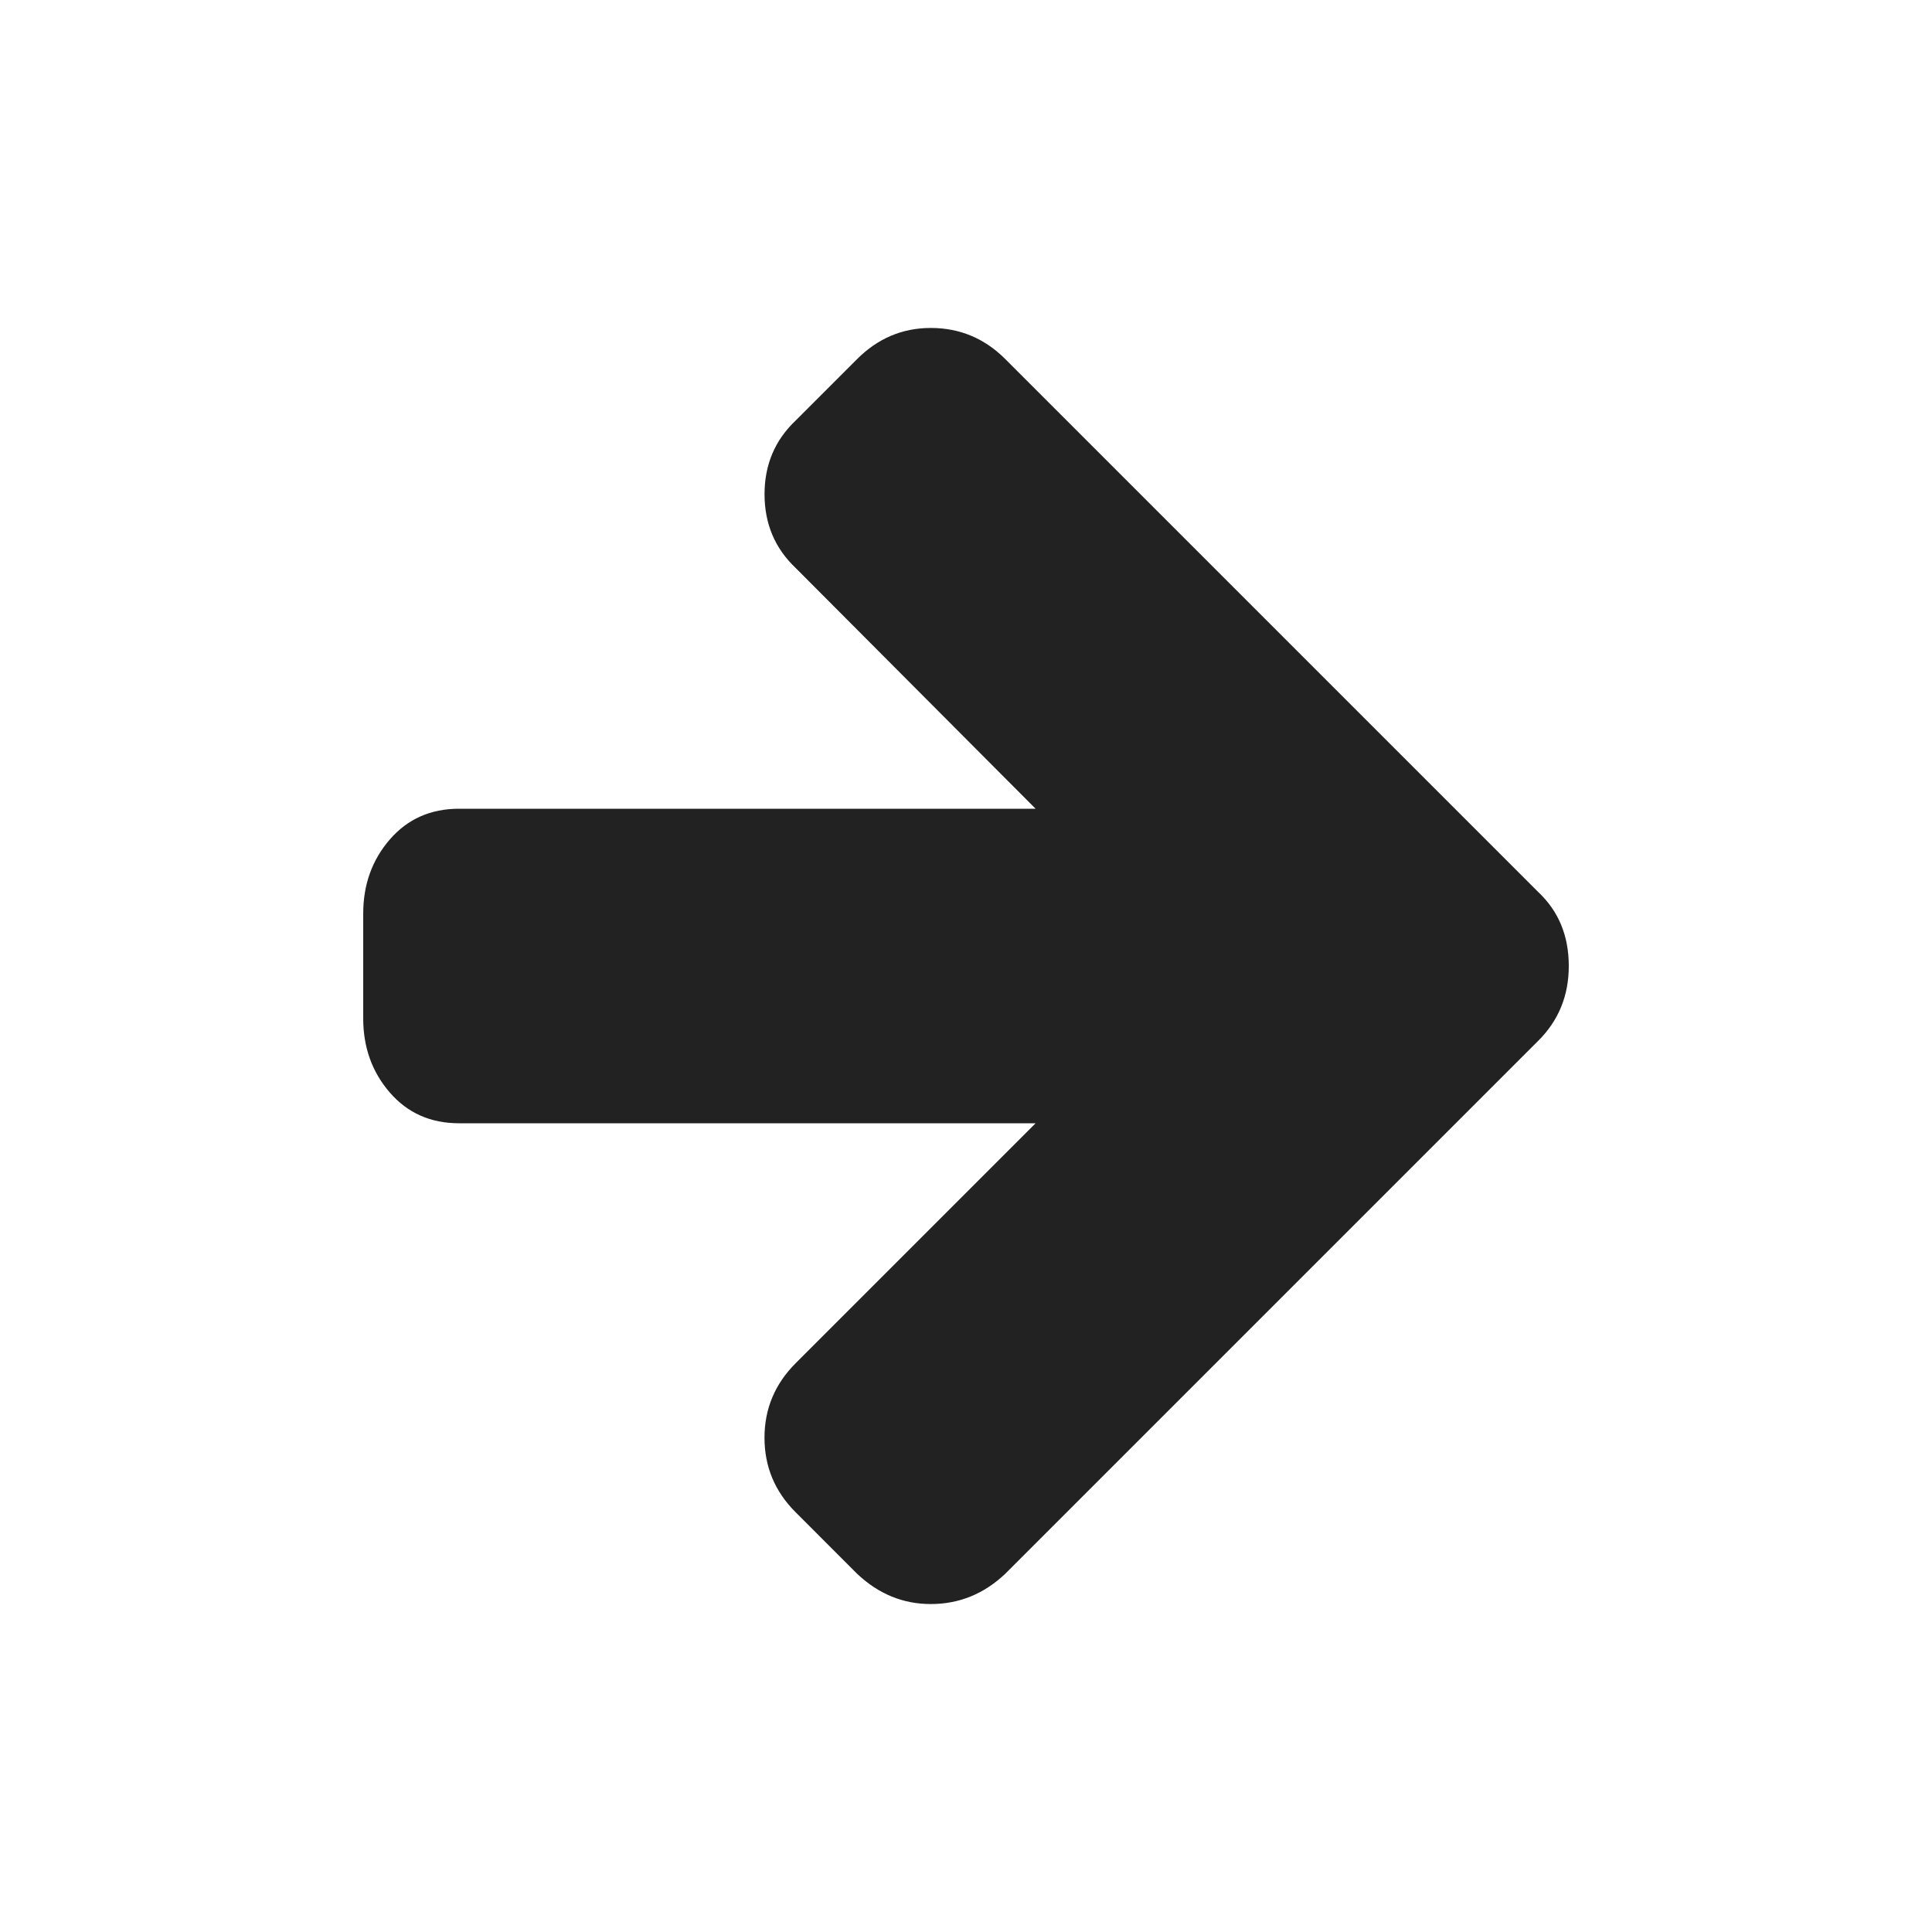 <?xml version="1.0" encoding="UTF-8"?>
<svg width="40px" height="40px" viewBox="0 0 40 40" version="1.1" xmlns="http://www.w3.org/2000/svg" xmlns:xlink="http://www.w3.org/1999/xlink">
    <!-- Generator: Sketch 43.2 (39069) - http://www.bohemiancoding.com/sketch -->
    <title>primary</title>
    <desc>Created with Sketch.</desc>
    <defs></defs>
    <g id="Decision-Context-Menu-MoveRight-40x40" stroke="none" stroke-width="1" fill="none" fill-rule="evenodd">
        <g id="primary" fill-rule="nonzero" fill="#222222">
            <path d="M31.853,18.474 L20.814,7.435 C20.385,7.005 19.87,6.79 19.271,6.79 C18.683,6.79 18.174,7.005 17.745,7.435 L16.473,8.707 C16.043,9.114 15.829,9.622 15.829,10.233 C15.829,10.843 16.043,11.352 16.473,11.759 L21.441,16.744 L9.503,16.744 C8.916,16.744 8.438,16.956 8.071,17.38 C7.703,17.804 7.52,18.316 7.52,18.915 L7.52,21.085 C7.52,21.684 7.703,22.196 8.071,22.62 C8.438,23.044 8.916,23.256 9.503,23.256 L21.441,23.256 L16.473,28.224 C16.043,28.654 15.828,29.168 15.828,29.767 C15.828,30.367 16.043,30.881 16.473,31.31 L17.744,32.582 C18.186,33 18.694,33.21 19.271,33.21 C19.859,33.21 20.373,33 20.814,32.582 L31.853,21.543 C32.271,21.125 32.48,20.61 32.48,20 C32.48,19.378 32.271,18.869 31.853,18.474 Z" id="Shape"></path>
        </g>
    </g>
</svg>